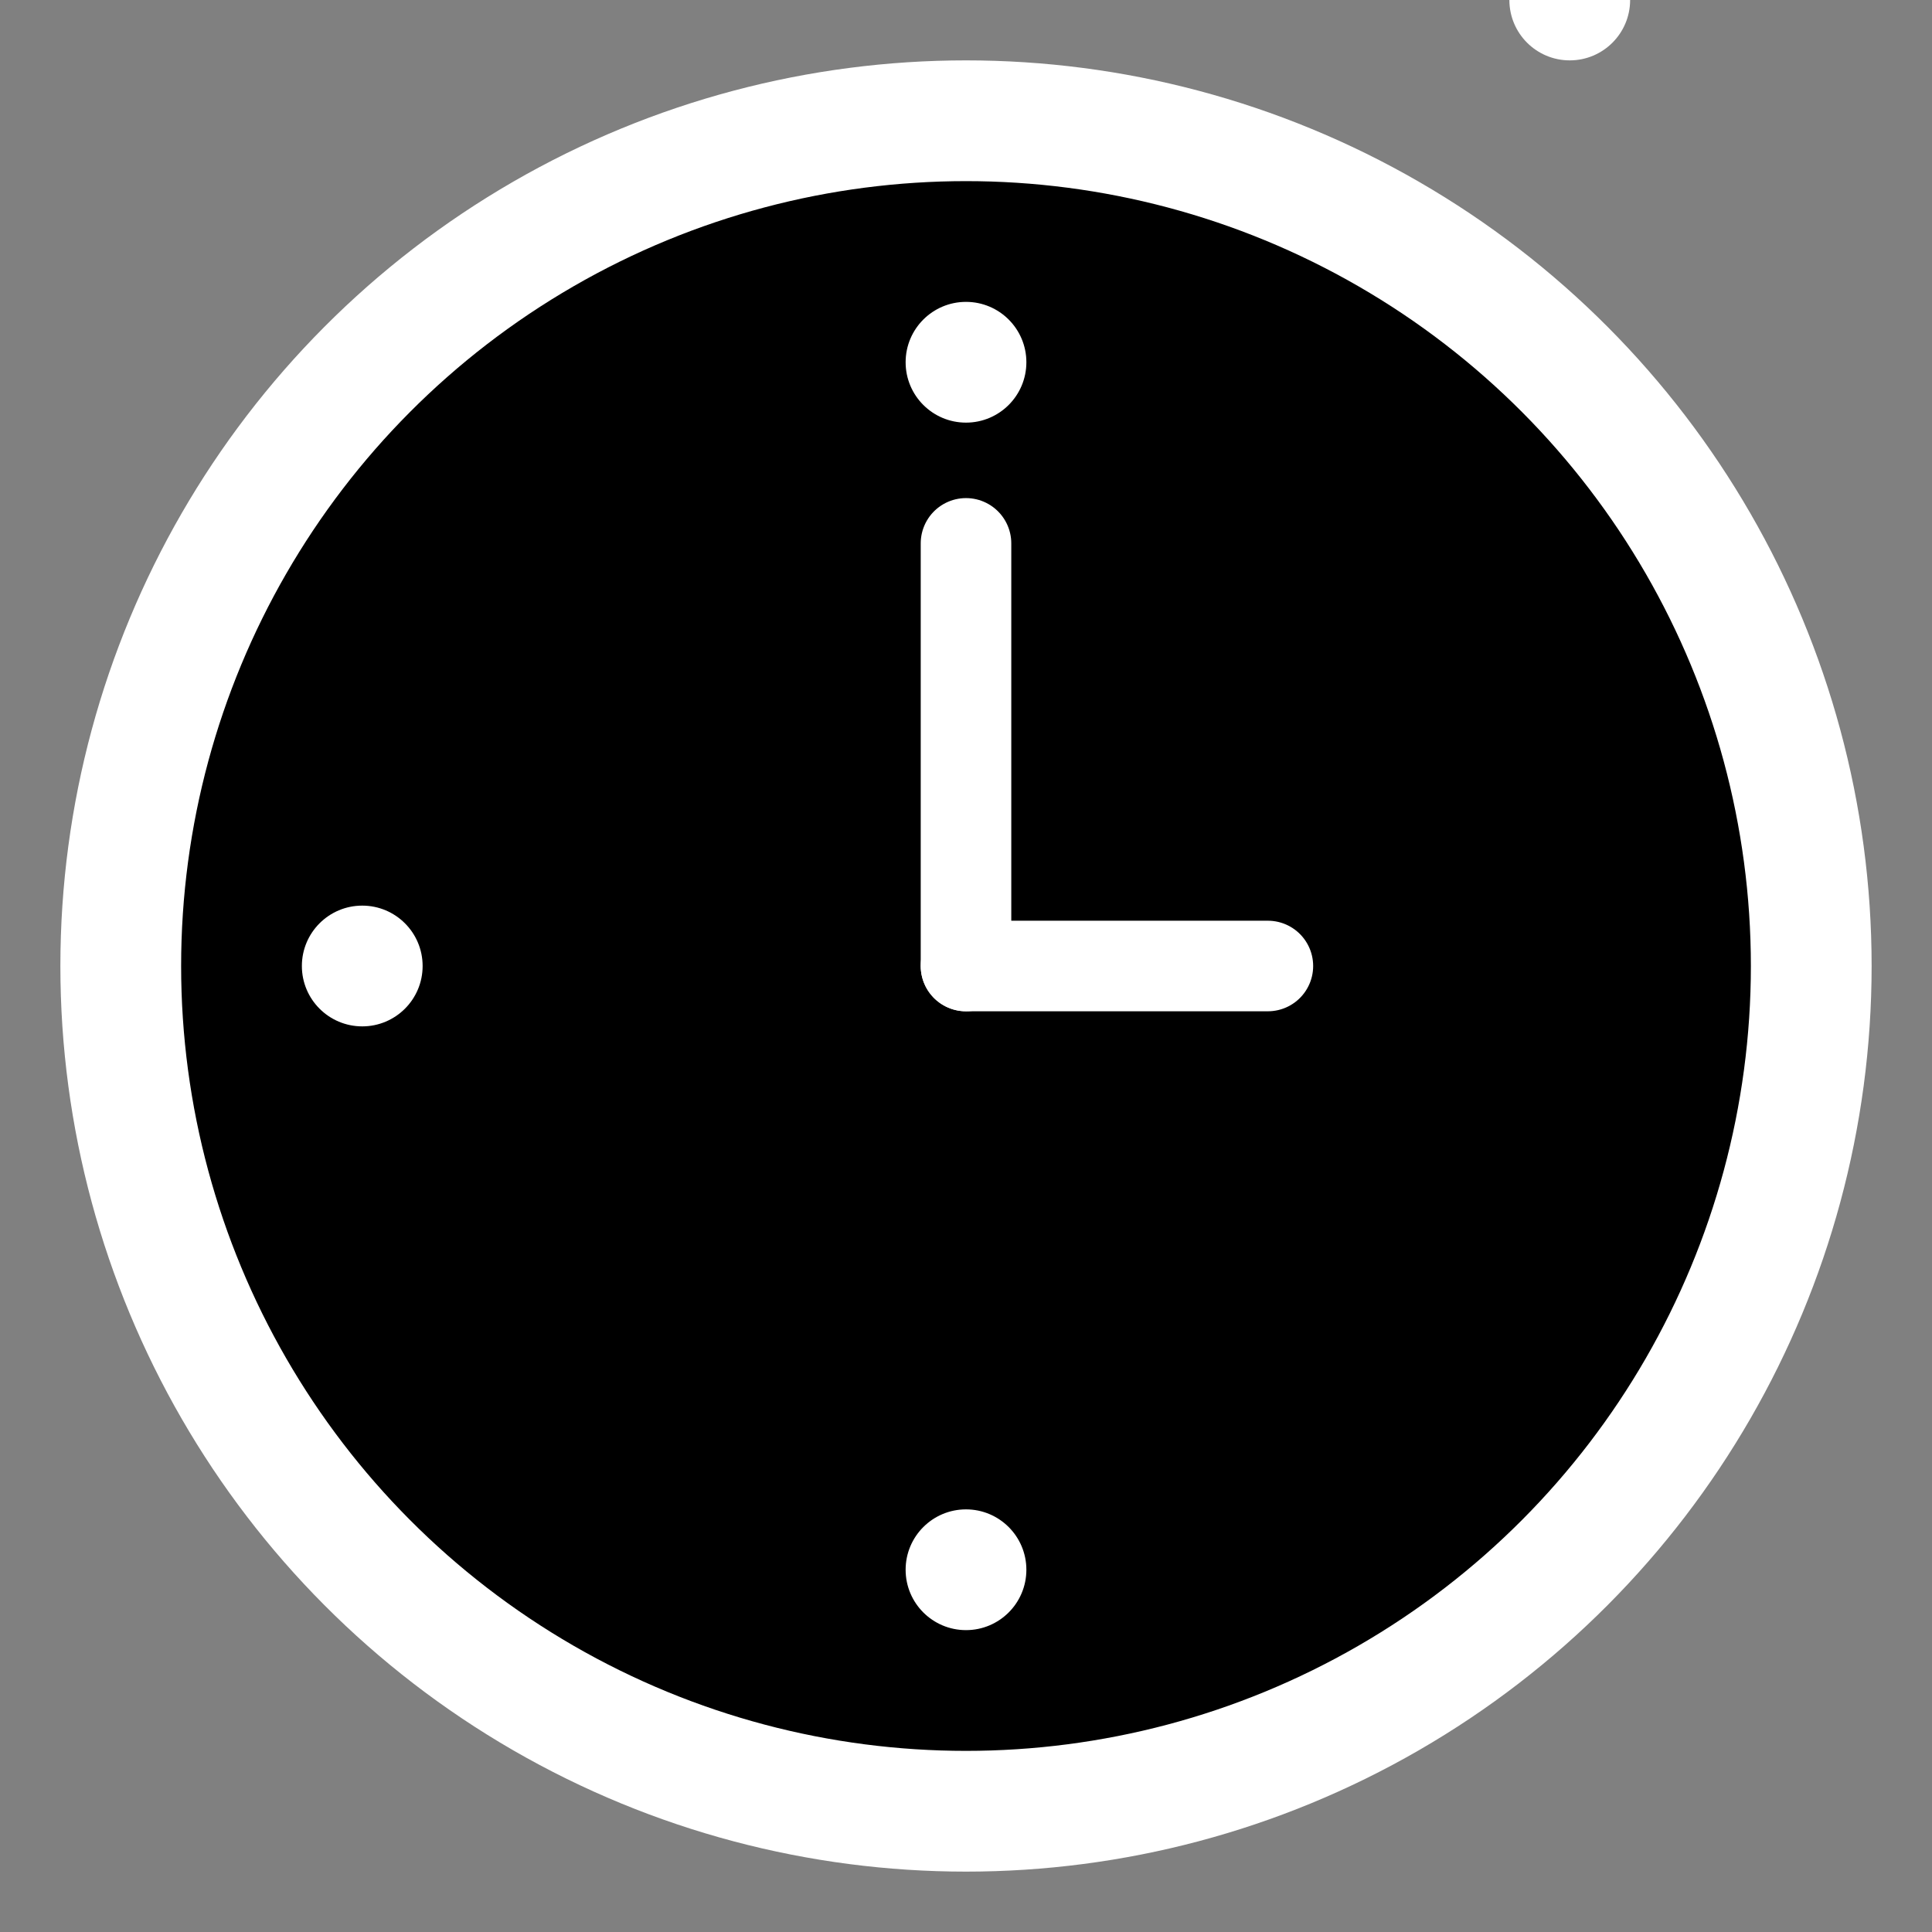 <svg width="64" height="64" viewBox="0 0 64 64" xmlns="http://www.w3.org/2000/svg">
  <rect x="0" y="0" width="64" height="64" fill="#808080" stroke="none"/>
  <!-- Watch Outer Circle -->
  <circle cx="32" cy="32" r="28" fill="black" stroke="white" stroke-width="4"/>

  <!-- Watch Hands -->
  <line x1="32" y1="18" x2="32" y2="32" stroke="white" stroke-width="3" stroke-linecap="round"/>
  <line x1="32" y1="32" x2="42" y2="32" stroke="white" stroke-width="3" stroke-linecap="round"/>

  <!-- Hour Markers -->
  <circle cx="32" cy="12" r="2" fill="white"/>
  <circle cx="32" cy="52" r="2" fill="white"/>
  <circle cx="12" cy="32" r="2" fill="white"/>
  <circle cx="52" y="32" r="2" fill="white"/>
</svg>
